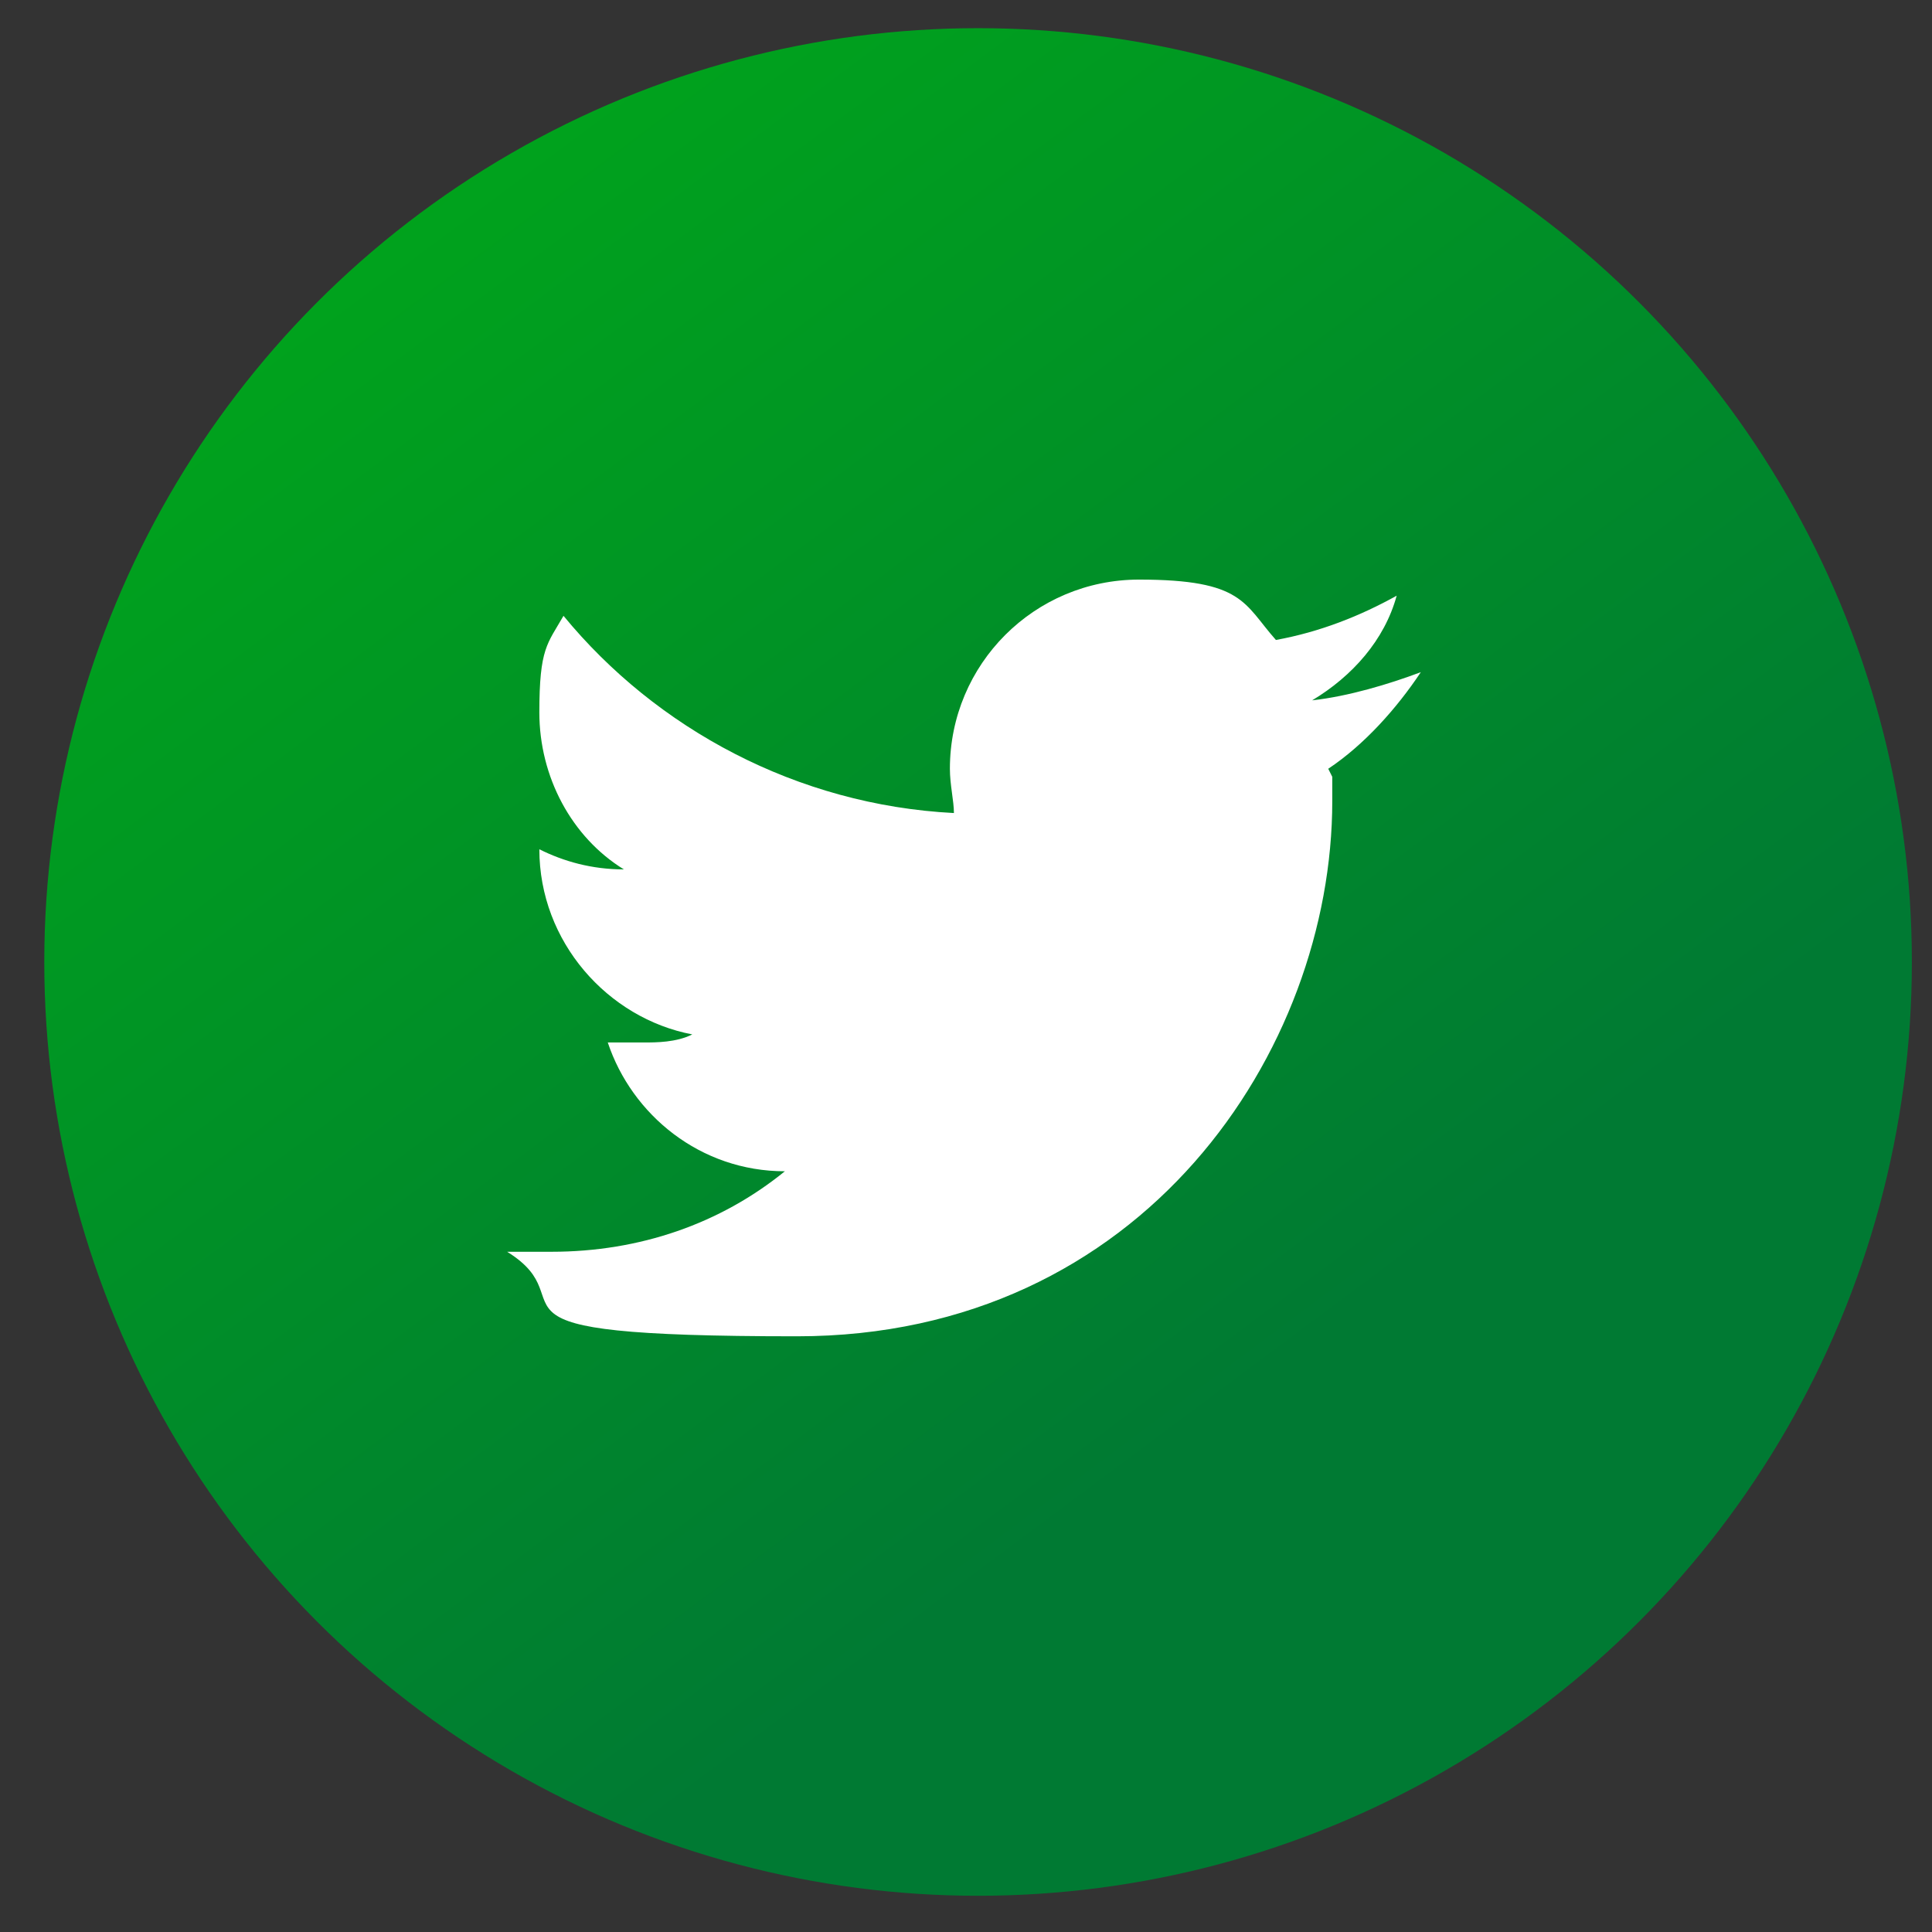 <?xml version="1.0" encoding="UTF-8"?> <svg xmlns="http://www.w3.org/2000/svg" xmlns:xlink="http://www.w3.org/1999/xlink" id="Layer_1" data-name="Layer 1" version="1.1" viewBox="0 0 48 48"><rect x="0" y="0" width="48" height="48" fill="#333333" stroke="none"/><defs><style> .cls-1 { fill: url(#linear-gradient); } .cls-1, .cls-2 { stroke-width: 0px; } .cls-2 { fill: #fff; } </style><linearGradient id="linear-gradient" x1="-333.2" y1="271.8" x2="-310.9" y2="241.9" gradientTransform="translate(464.7 374.4) scale(1.4 -1.4)" gradientUnits="userSpaceOnUse"><stop offset="0" stop-color="#00b512"></stop><stop offset="1" stop-color="#007a33"></stop></linearGradient></defs><circle class="cls-1" cx="24.3" cy="23.9" r="23.2"></circle><path class="cls-2" d="M33.1,19.3c0,.2,0,.4,0,.6,0,6.2-4.7,13.3-13.3,13.3s-5.1-.8-7.2-2.1c.4,0,.7,0,1.1,0,2.2,0,4.2-.7,5.8-2-2.1,0-3.8-1.4-4.4-3.2.3,0,.6,0,.9,0s.8,0,1.2-.2c-2.1-.4-3.8-2.3-3.8-4.6h0c.6.3,1.3.5,2.1.5-1.3-.8-2.1-2.3-2.1-3.9s.2-1.7.6-2.4c2.3,2.8,5.8,4.7,9.7,4.9,0-.3-.1-.7-.1-1.1,0-2.6,2.1-4.7,4.7-4.7s2.6.6,3.4,1.5c1.1-.2,2.1-.6,3-1.1-.3,1.1-1.1,2-2.1,2.6.9-.1,1.9-.4,2.7-.7-.6.9-1.4,1.8-2.3,2.4Z"></path></svg> 